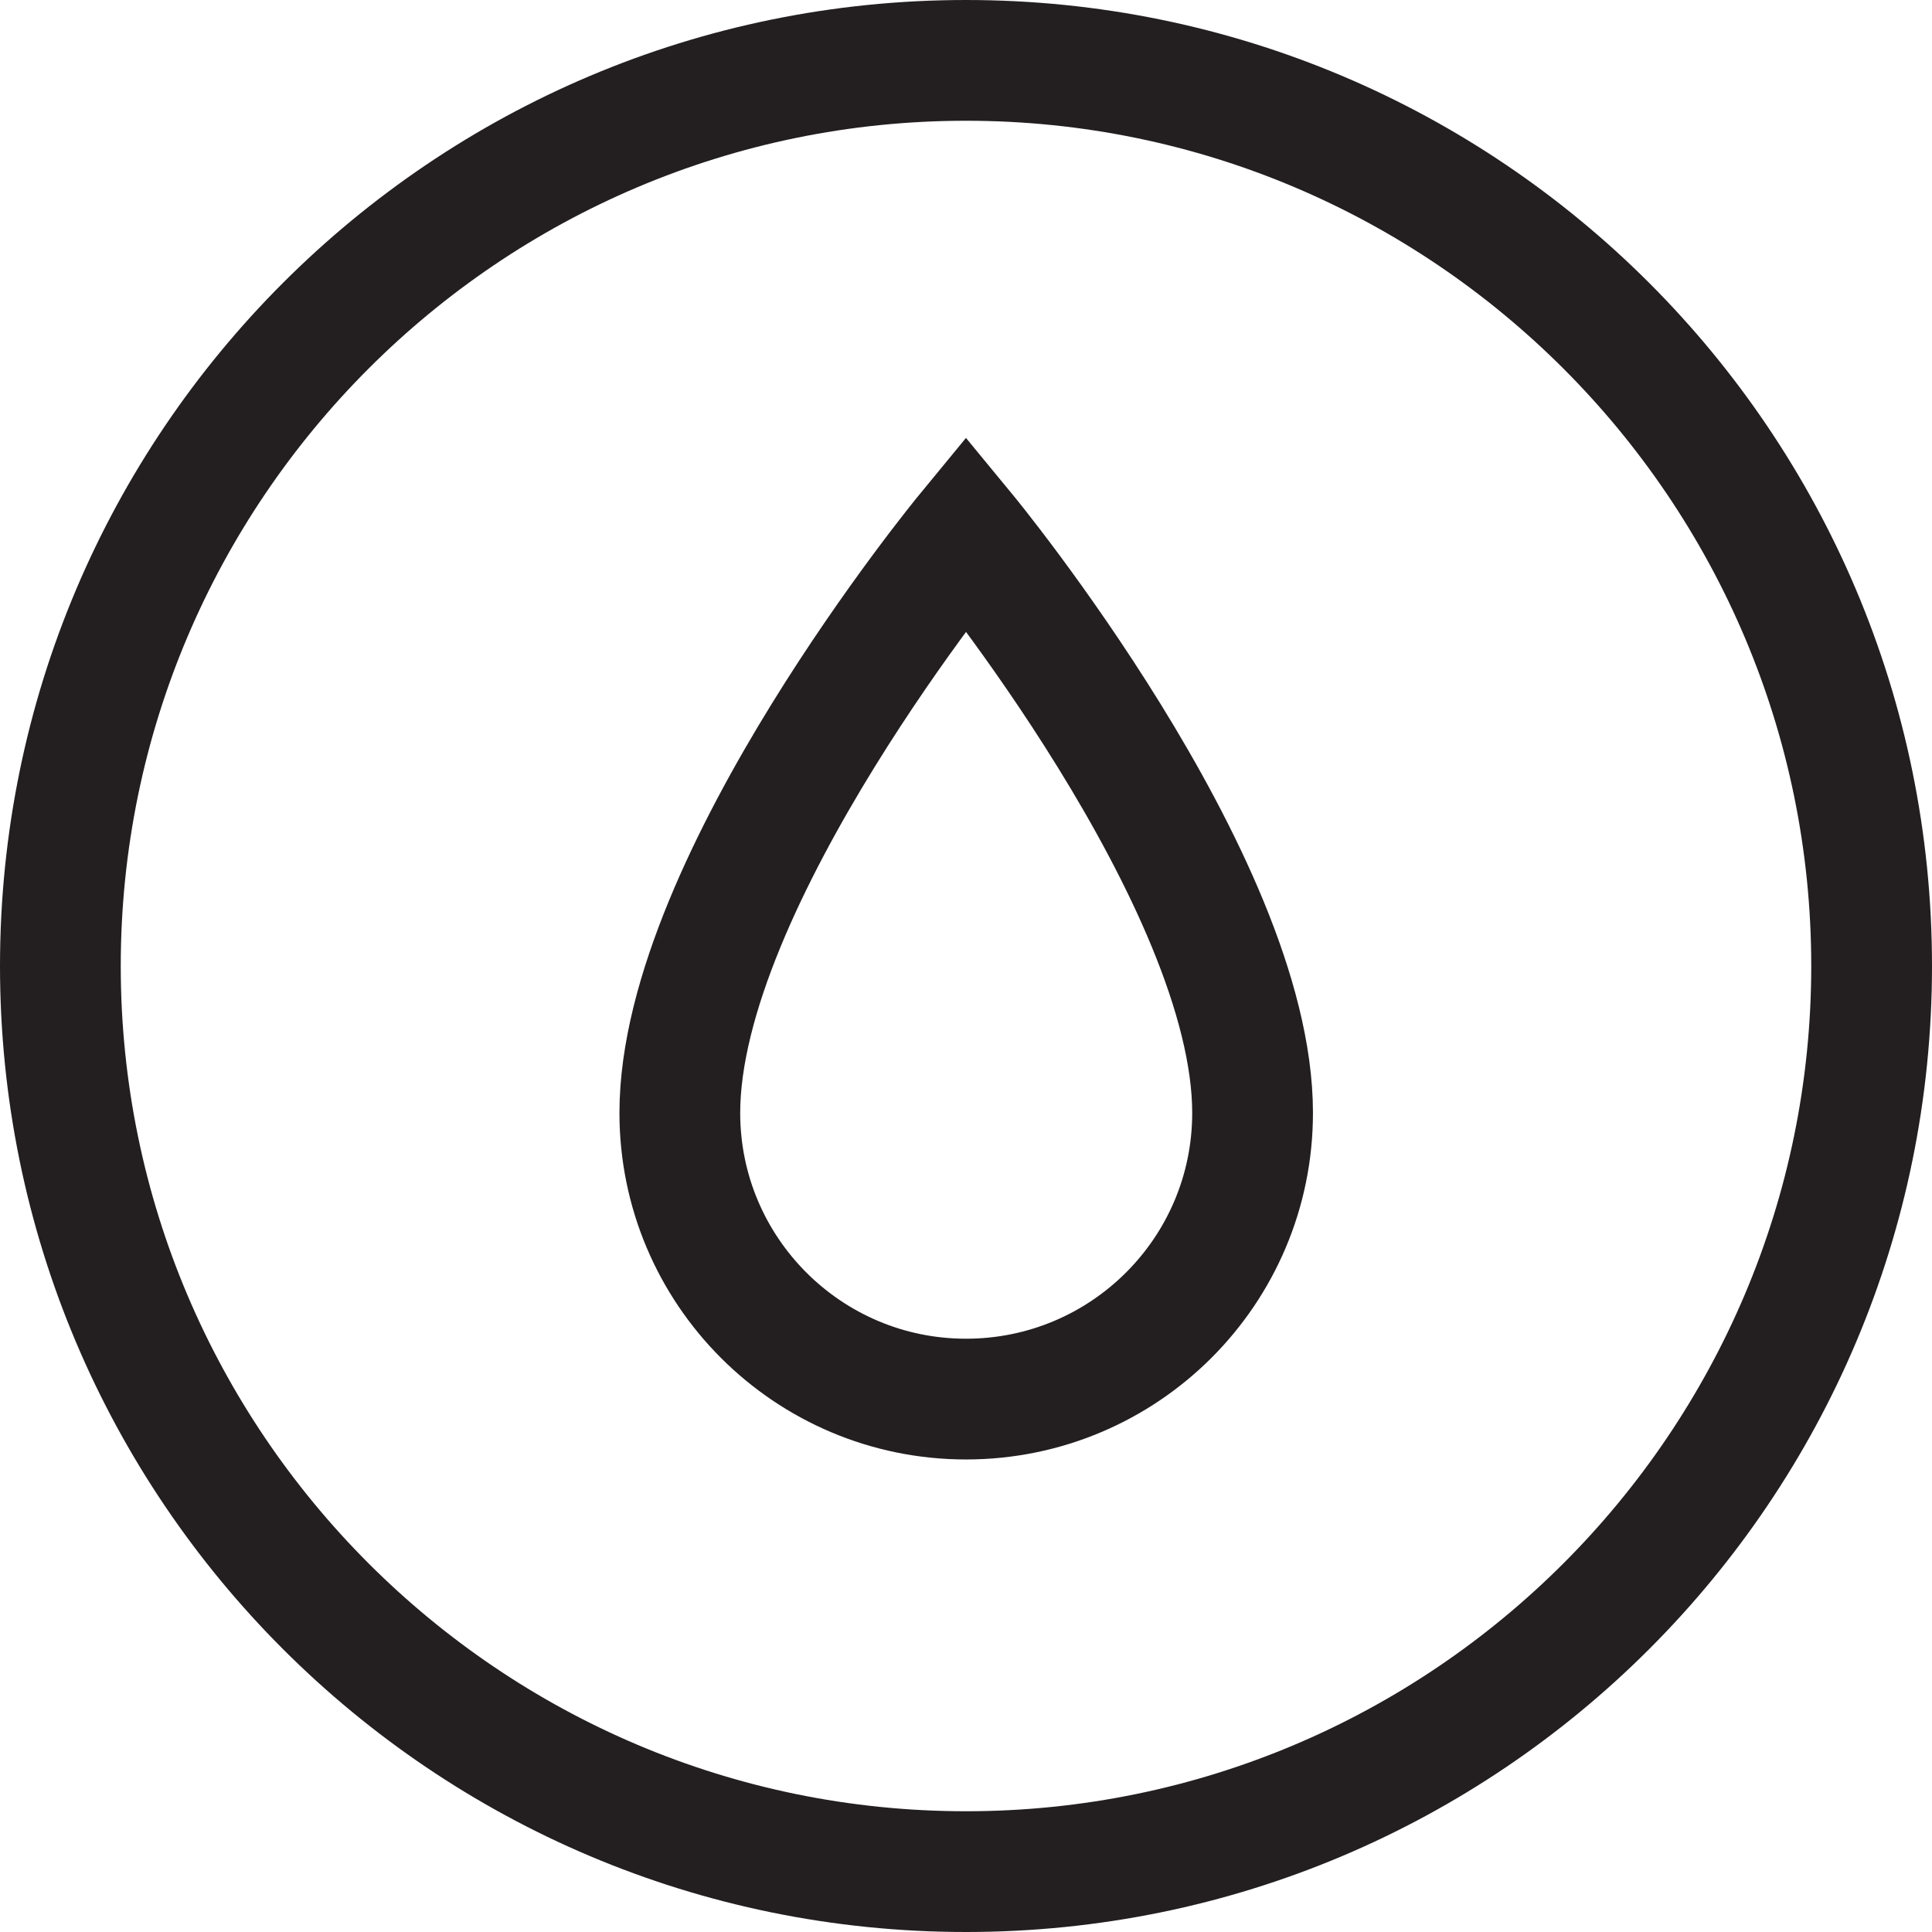 <?xml version="1.0" encoding="UTF-8"?>
<svg id="Layer_1" xmlns="http://www.w3.org/2000/svg" viewBox="0 0 48 48">
  <defs>
    <style>
      .cls-1 {
        fill: #231f20;
      }

      .cls-2 {
        fill: none;
        stroke: #231f20;
        stroke-width: 3px;
      }
    </style>
  </defs>
  <path class="cls-1" d="M24,3c11.58,0,21,9.42,21,21s-9.42,21-21,21S3,35.58,3,24,12.42,3,24,3M24,0C10.74,0,0,10.75,0,24s10.74,24,24,24,24-10.74,24-24S37.26,0,24,0h0Z"/>
  <path class="cls-2" d="M24,13.24s7.12,8.64,7.12,14.41c0,3.93-3.19,7.11-7.12,7.11s-7.11-3.19-7.11-7.11c0-5.77,7.11-14.41,7.11-14.41Z"/>
</svg>
